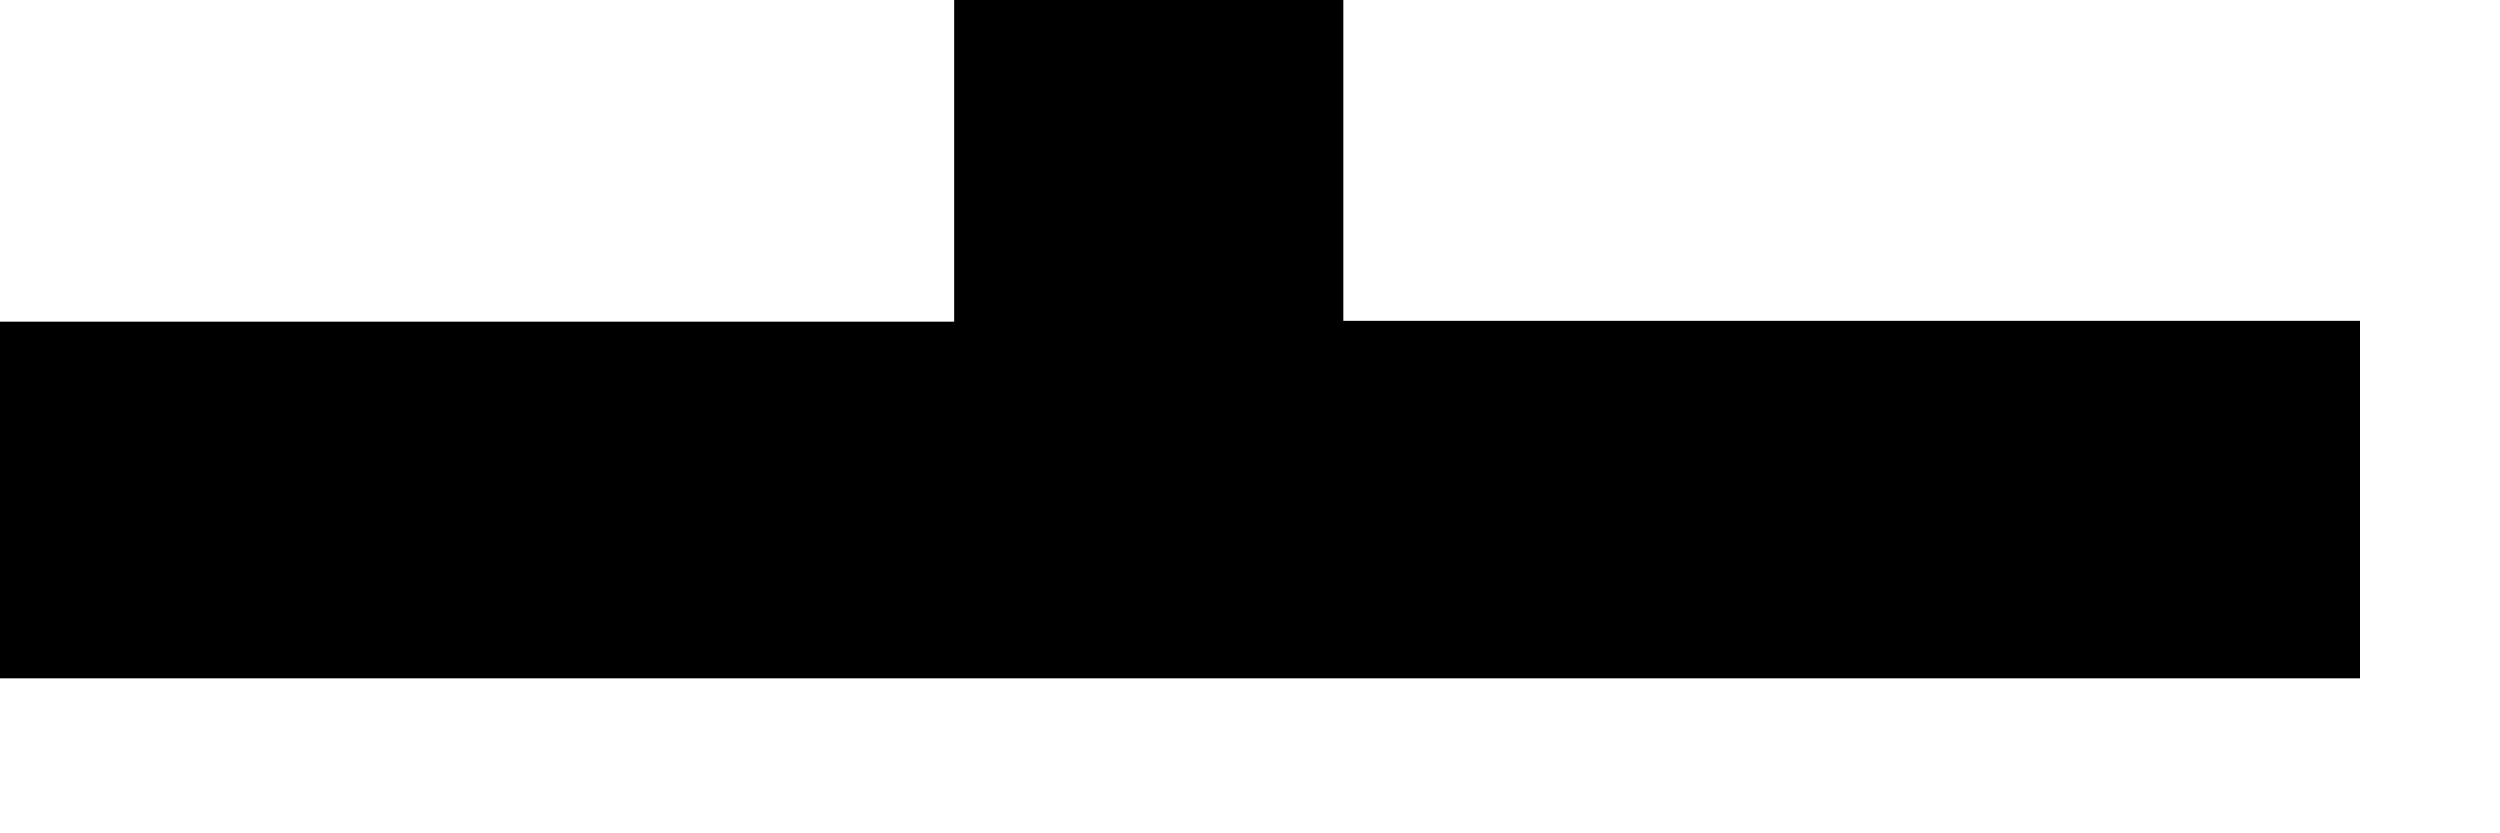 <?xml version="1.0" encoding="utf-8"?>
<svg xmlns="http://www.w3.org/2000/svg" fill="none" height="100%" overflow="visible" preserveAspectRatio="none" style="display: block;" viewBox="0 0 3 1" width="100%">
<path d="M1.145 0H1.612V0.385H2.832V0.814H0V0.386H1.145V0Z" fill="black" id="Vector"/>
</svg>